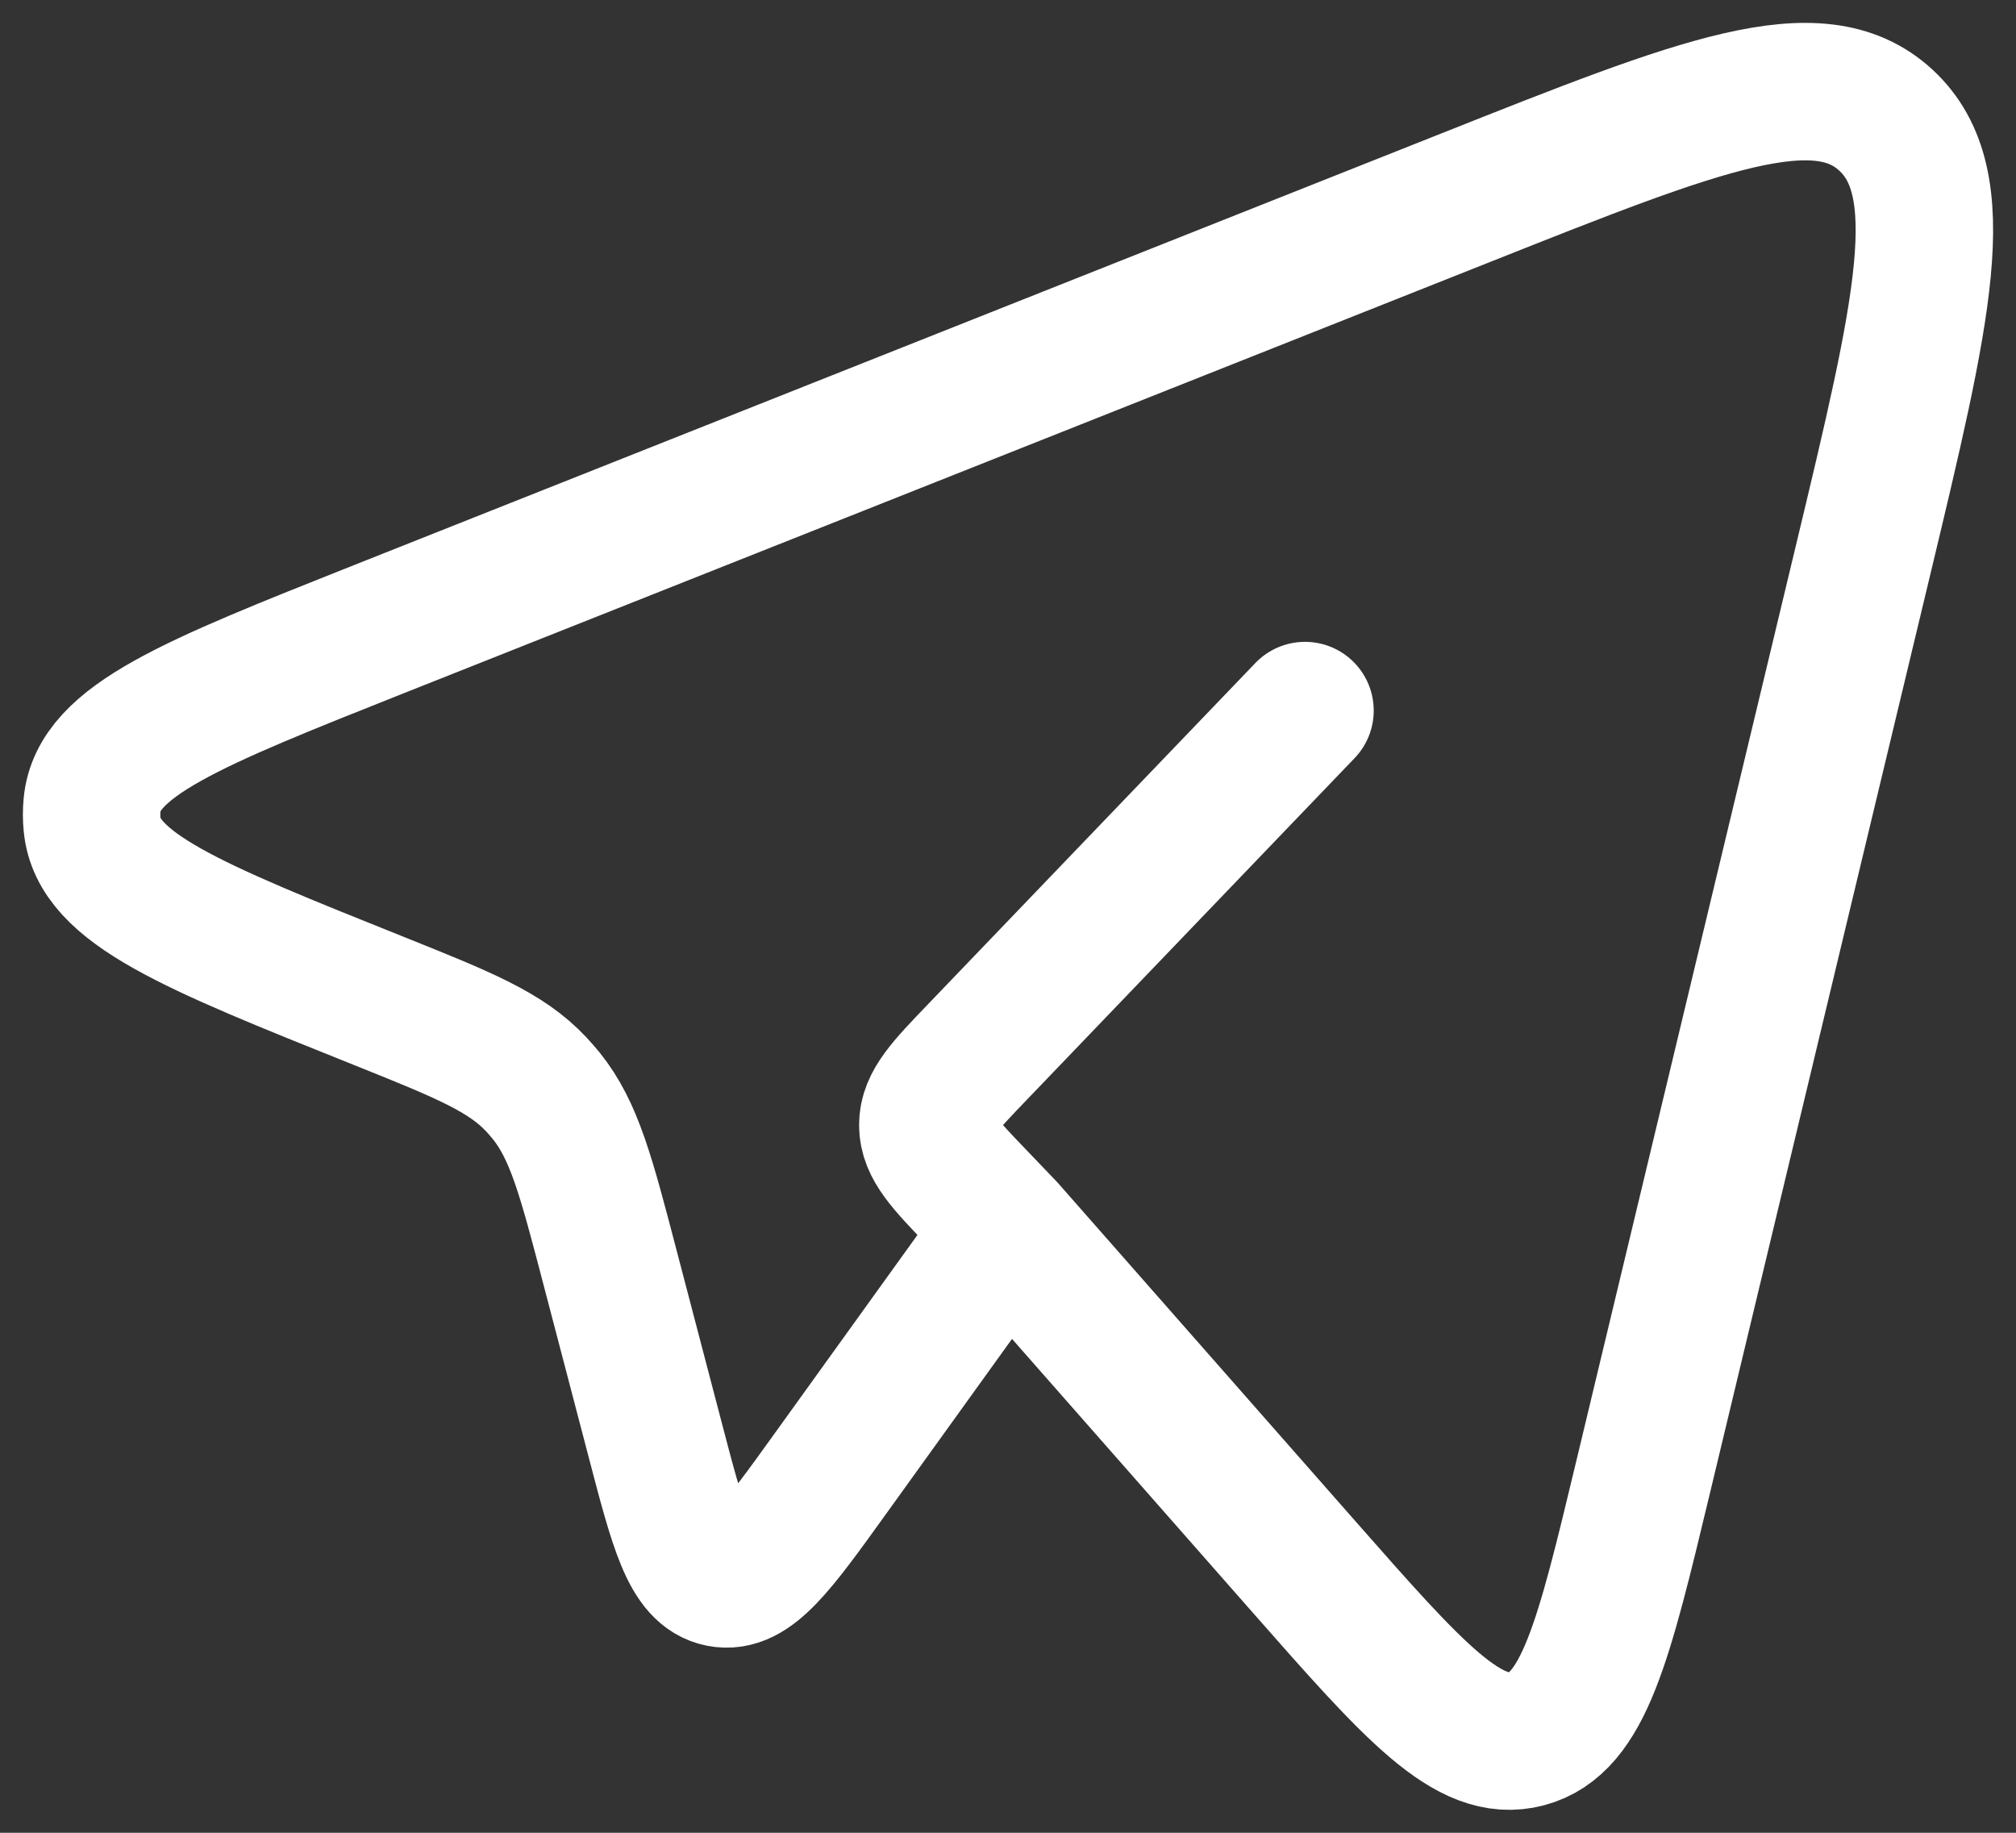 <svg xmlns="http://www.w3.org/2000/svg" width="22" height="20" viewBox="0 0 22 20" fill="none"><rect x="0" y="0" width="22" height="20" fill="#333333" stroke="none"/><path d="M10.985 13.408L14.227 17.094C15.428 18.459 16.028 19.142 16.657 18.975C17.285 18.809 17.501 17.911 17.932 16.114L20.323 6.146C20.987 3.378 21.319 1.995 20.581 1.312C19.843 0.629 18.564 1.137 16.006 2.153L4.139 6.864C2.093 7.677 1.07 8.083 1.005 8.781C0.998 8.852 0.998 8.924 1.005 8.996C1.068 9.694 2.089 10.103 4.133 10.922C5.058 11.293 5.521 11.479 5.853 11.834C5.891 11.874 5.926 11.916 5.961 11.958C6.267 12.338 6.397 12.837 6.658 13.834L7.147 15.701C7.401 16.672 7.527 17.157 7.86 17.223C8.193 17.289 8.482 16.887 9.061 16.082L10.985 13.408ZM10.985 13.408L10.668 13.077C10.306 12.7 10.125 12.512 10.125 12.277C10.125 12.043 10.306 11.855 10.668 11.478L14.241 7.754" stroke="white" stroke-width="1.5" stroke-linecap="round" stroke-linejoin="round"></path></svg>